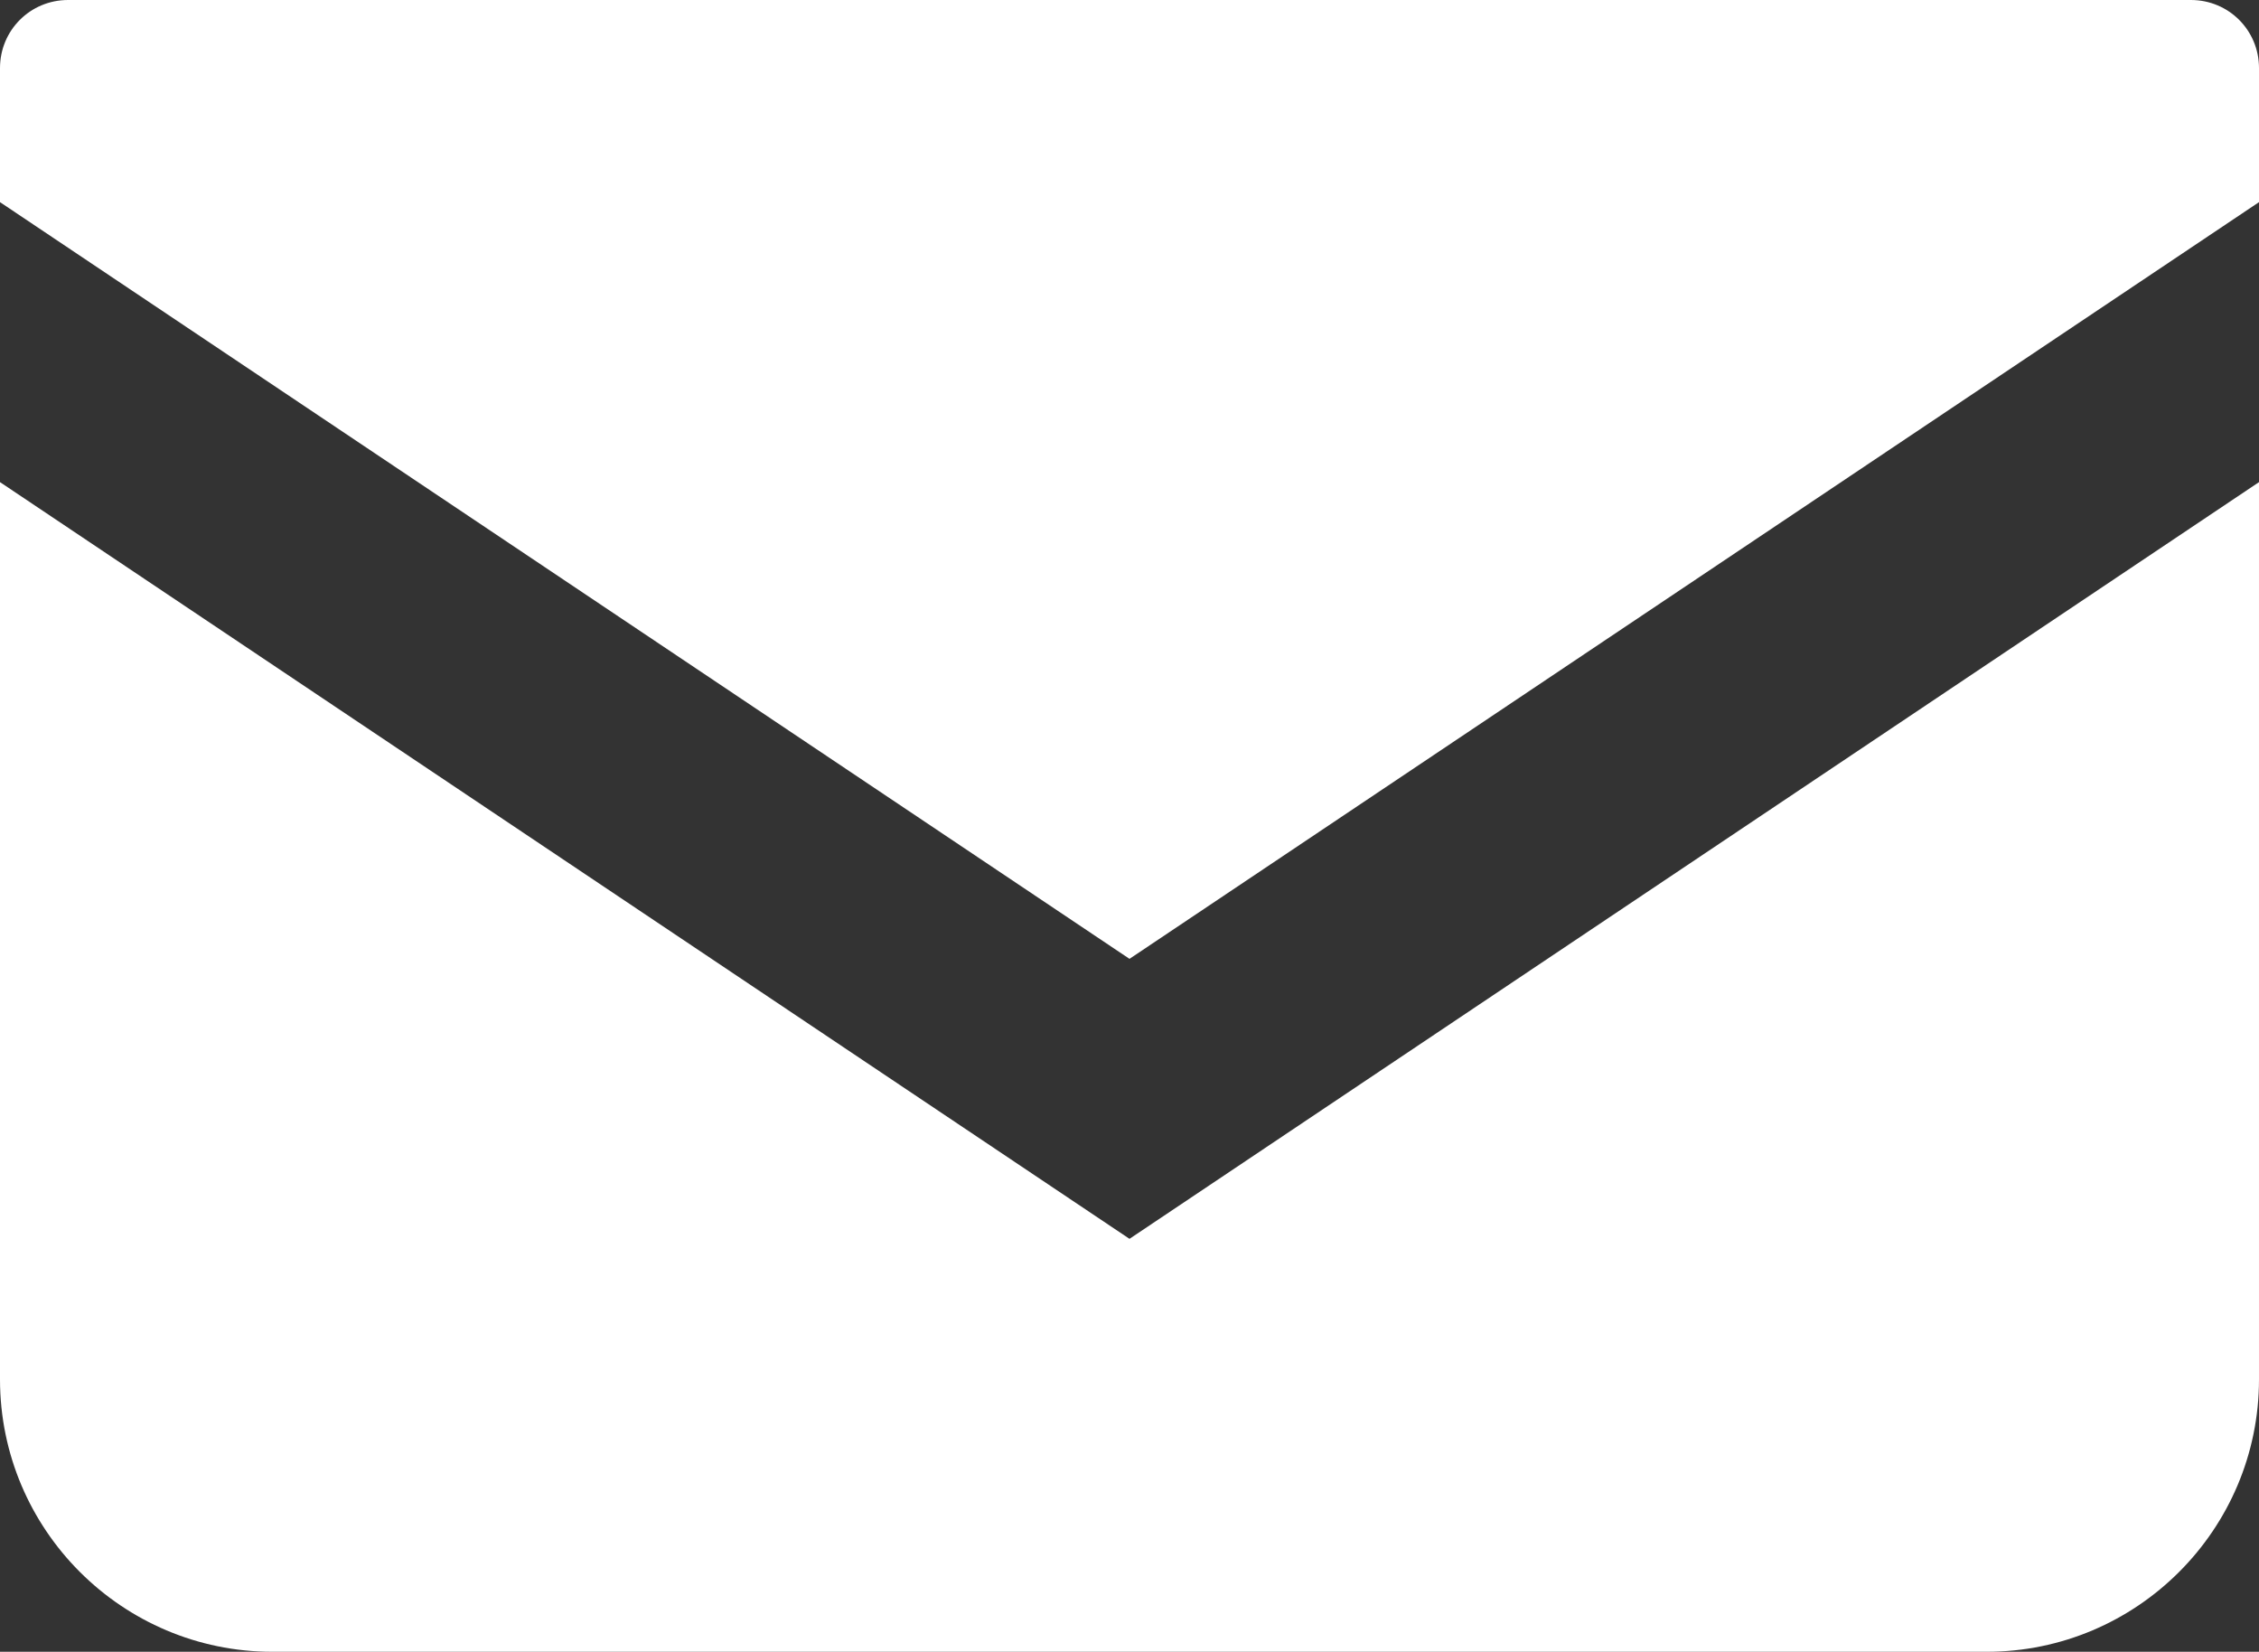 <?xml version="1.0" encoding="UTF-8"?>
<svg id="_レイヤー_2" data-name="レイヤー 2" xmlns="http://www.w3.org/2000/svg" viewBox="0 0 20.9 15.28">
  <rect x="0" y="0" width="20.9" height="15.28" fill="#333333" stroke="none"/>
  <defs>
    <style>
      .cls-1 {
        fill: #fff;
      }
    </style>
  </defs>
  <g id="_文字" data-name="文字">
    <g>
      <path class="cls-1" d="M20.27,0H.63c-.35,0-.63.28-.63.63v1.24l10.45,7L20.9,1.87V.63c0-.35-.28-.63-.63-.63Z"/>
      <path class="cls-1" d="M0,4.46v8.3c0,1.39,1.13,2.52,2.52,2.52h15.86c1.39,0,2.52-1.13,2.52-2.52V4.46l-10.45,7L0,4.46Z"/>
    </g>
  </g>
</svg>